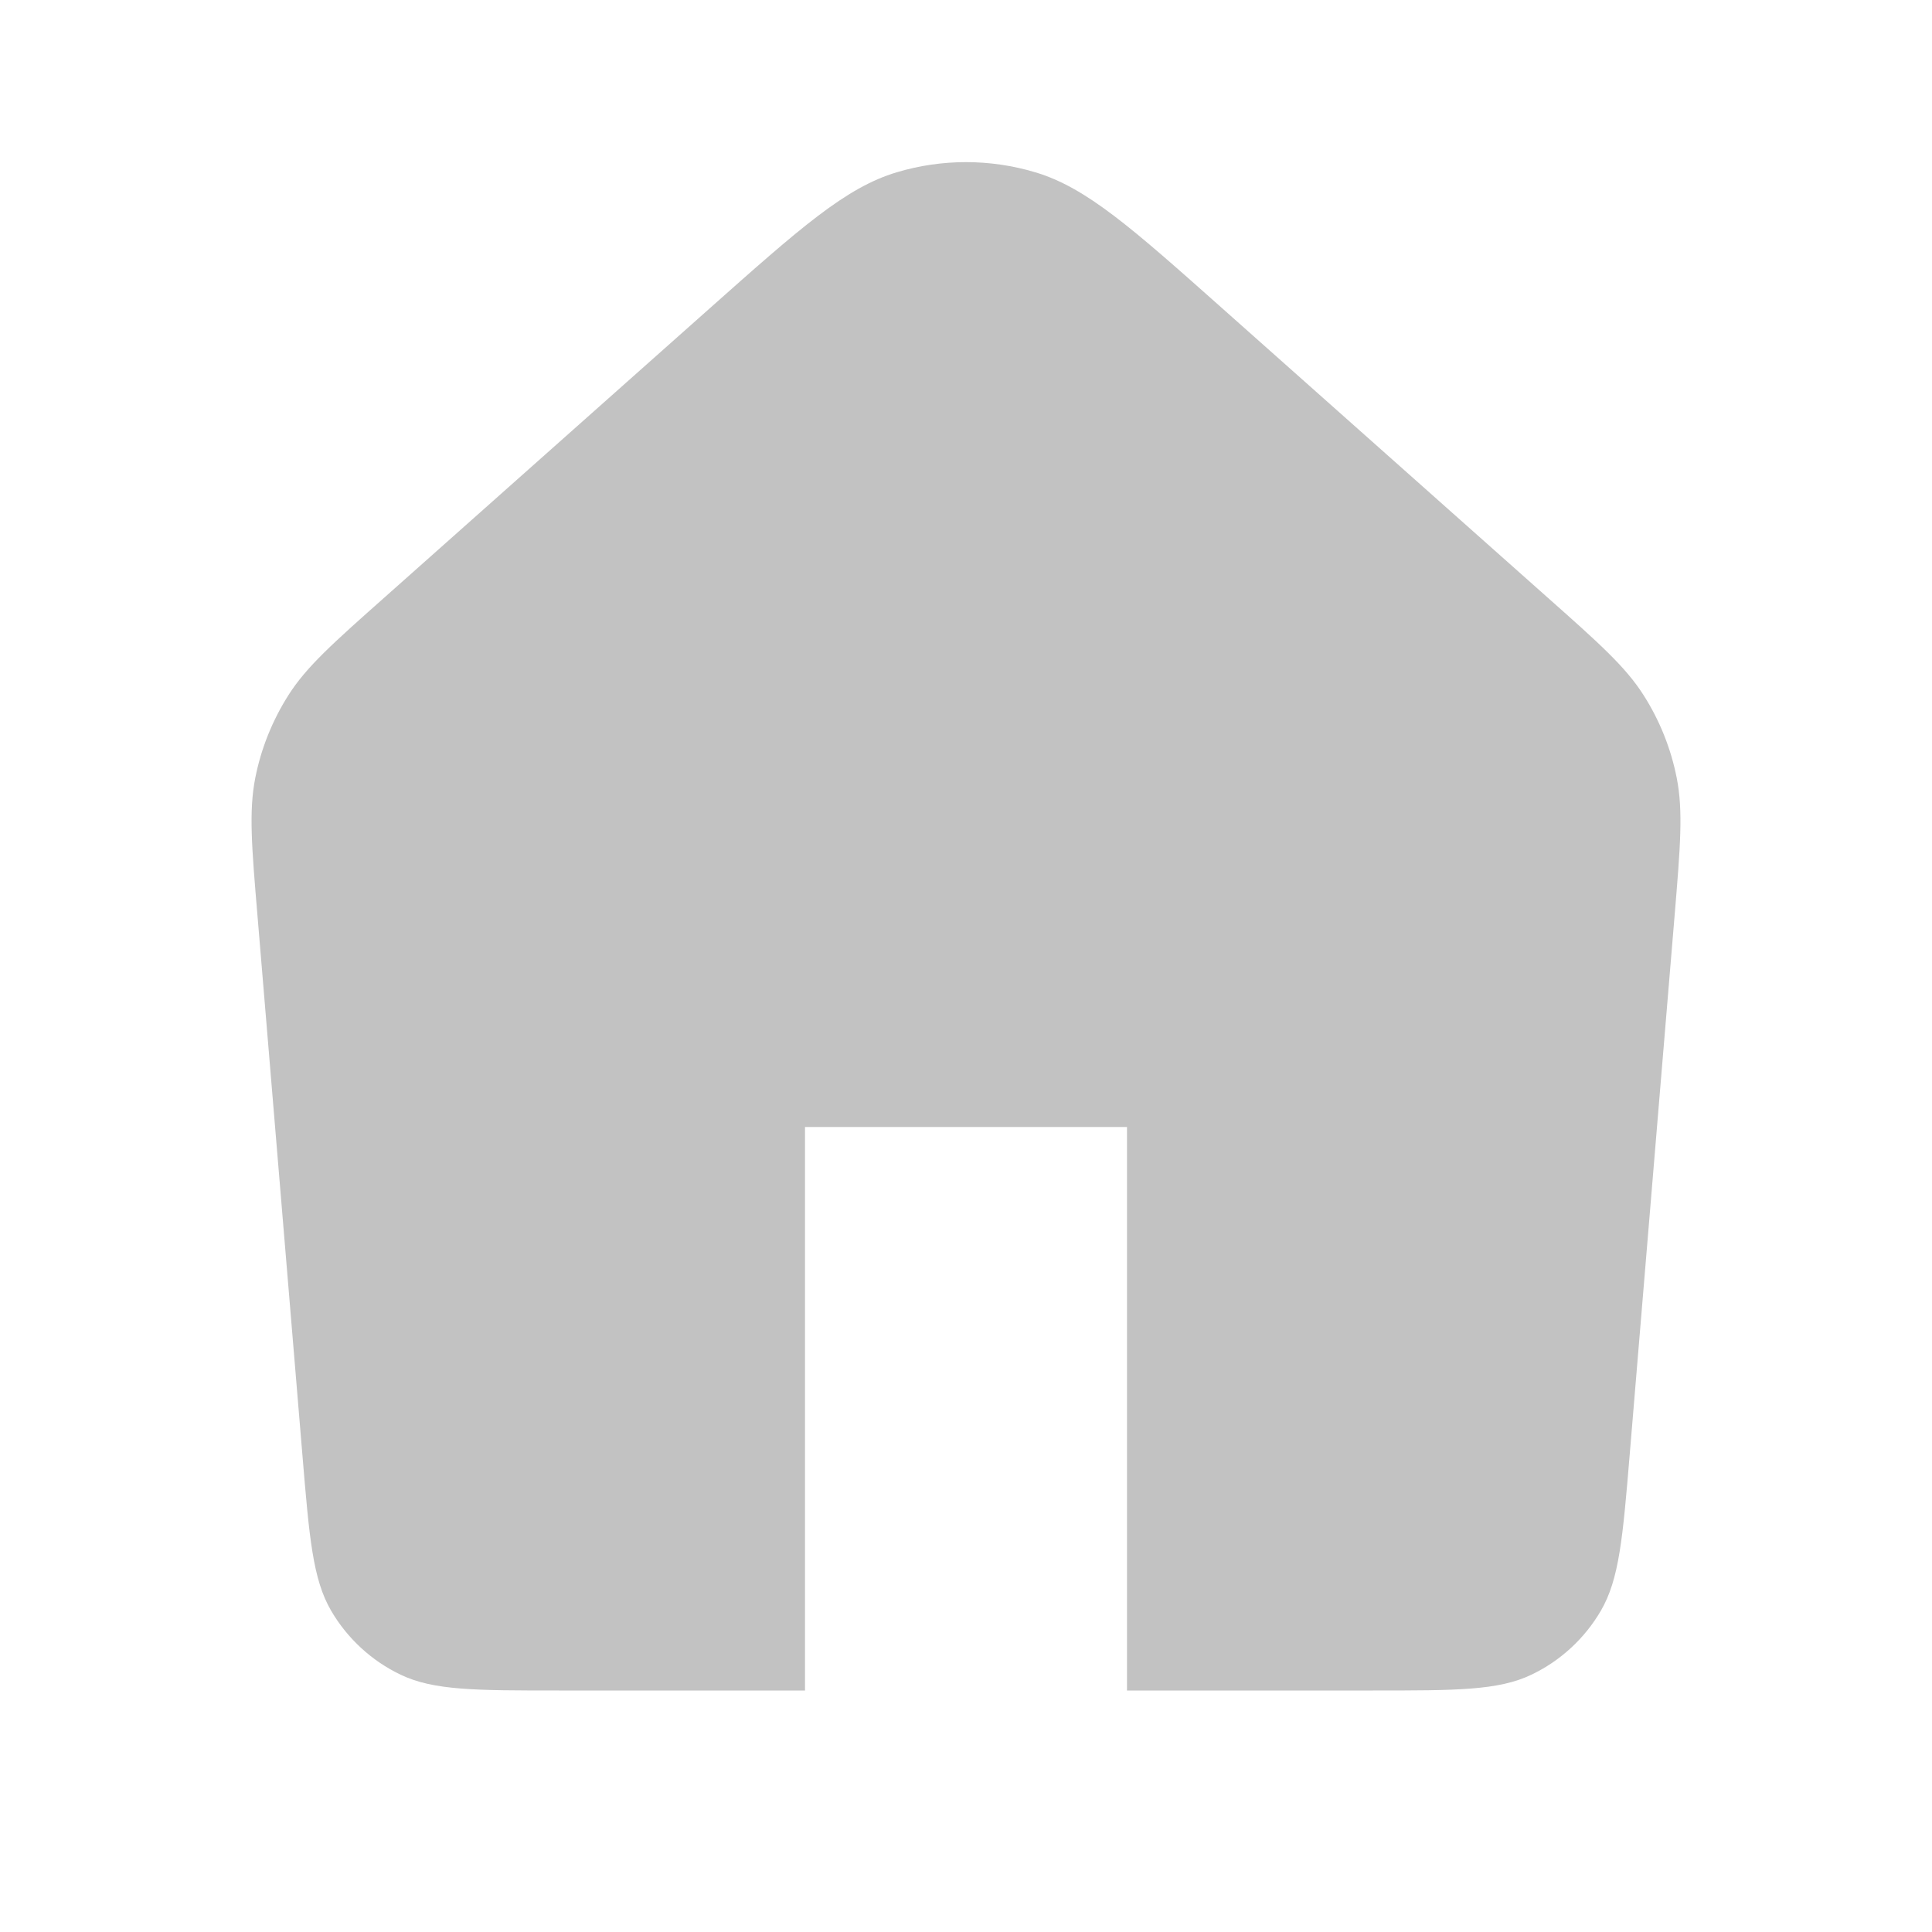 <?xml version="1.0" encoding="UTF-8"?> <svg xmlns="http://www.w3.org/2000/svg" width="24" height="24" viewBox="0 0 24 24" fill="none"><path d="M3.2 11.392C3.126 10.515 3.09 10.076 3.171 9.664C3.243 9.299 3.383 8.951 3.582 8.637C3.807 8.282 4.136 7.99 4.794 7.406L8.811 3.835C9.94 2.832 10.504 2.33 11.14 2.14C11.701 1.972 12.299 1.972 12.86 2.14C13.497 2.33 14.061 2.832 15.189 3.835L19.206 7.406C19.864 7.99 20.193 8.282 20.418 8.637C20.618 8.951 20.757 9.299 20.829 9.664C20.91 10.076 20.874 10.515 20.801 11.392L20.245 18.066C20.159 19.101 20.115 19.618 19.886 20.01C19.684 20.355 19.384 20.632 19.023 20.804C18.614 21 18.094 21 17.056 21H14V14H10V21H6.945C5.906 21 5.387 21 4.977 20.804C4.617 20.632 4.316 20.355 4.114 20.01C3.885 19.618 3.842 19.101 3.756 18.066L3.2 11.392Z" fill="black" fill-opacity="0.24"></path></svg> 